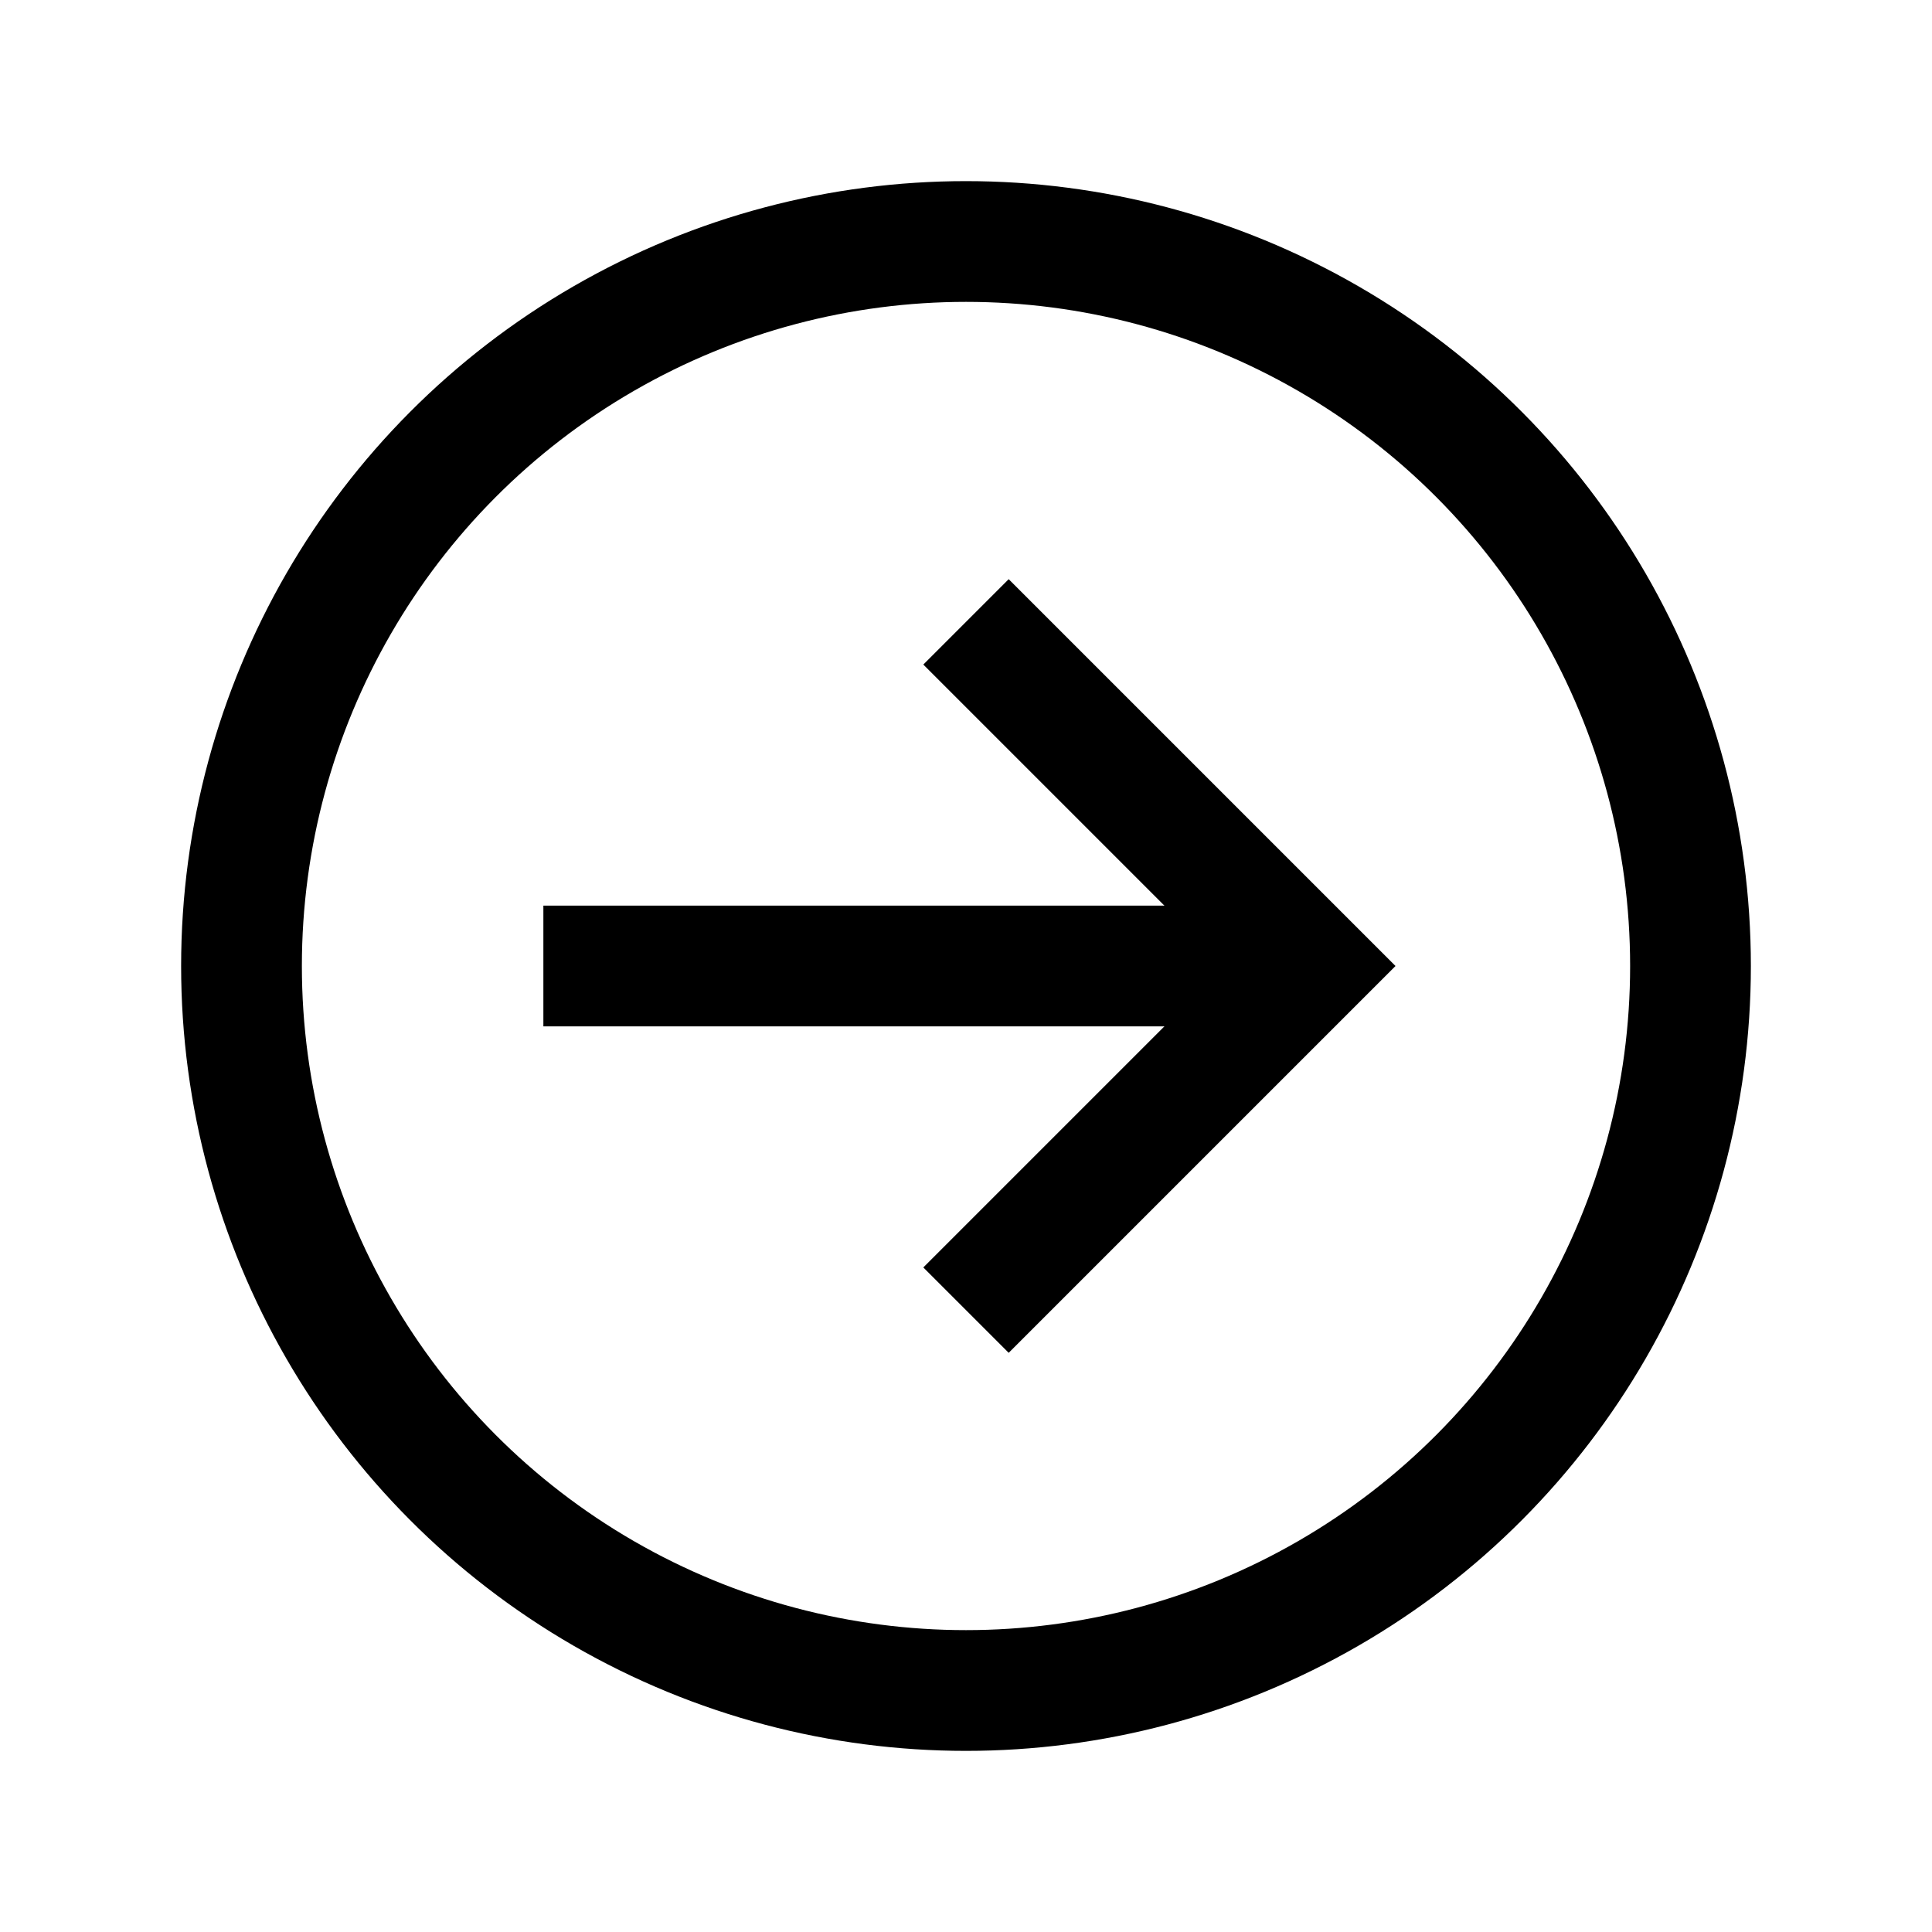 <?xml version="1.0" encoding="utf-8"?>


<svg version="1.1" id="Layer_1" xmlns="http://www.w3.org/2000/svg" xmlns:xlink="http://www.w3.org/1999/xlink" 
	 viewBox="0 0 32 32" enable-background="new 0 0 32 32" xml:space="preserve">
<line fill="none" stroke="#000000" stroke-width="2" stroke-miterlimit="10" x1="21" y1="16" x2="9" y2="16"/>
<polyline fill="none" stroke="#000000" stroke-width="2" stroke-miterlimit="10" points="16,10.3 21.7,16 16,21.7 "/>
<circle fill="none" stroke="#000000" stroke-width="2" stroke-miterlimit="10" cx="16" cy="16" r="12"/>
</svg>
